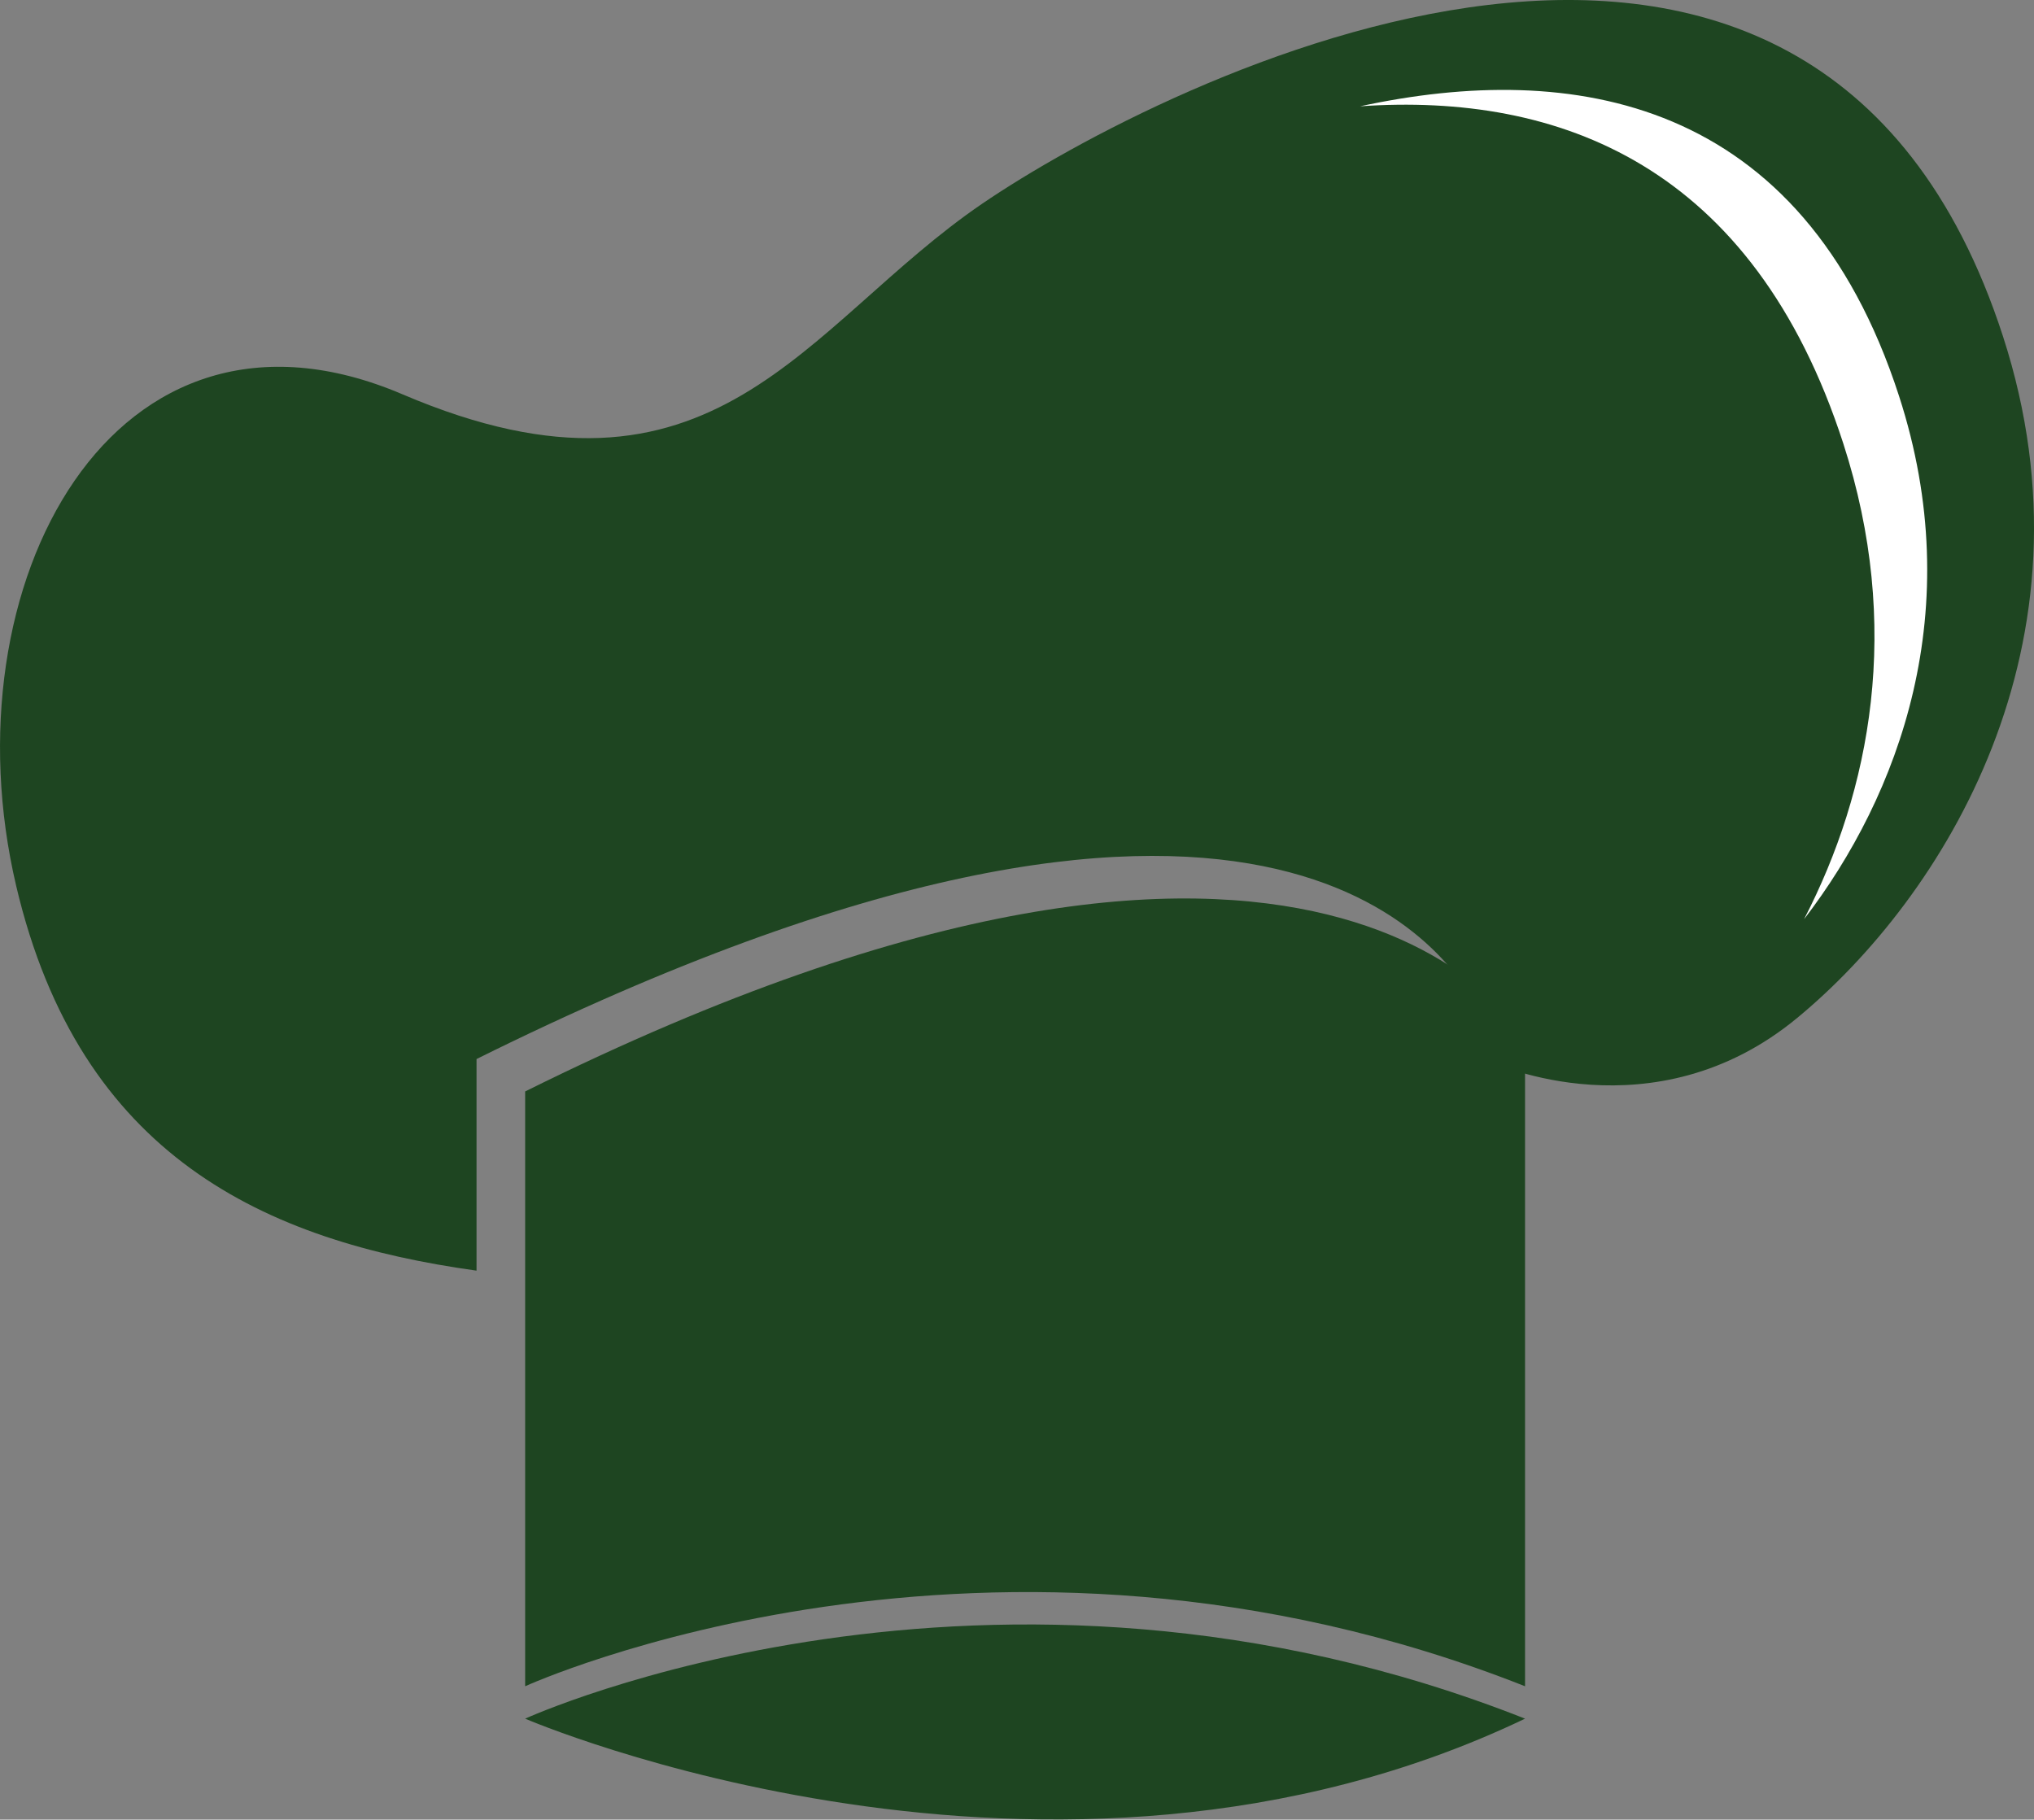 <?xml version="1.0" encoding="UTF-8"?><svg id="Calque_2" xmlns="http://www.w3.org/2000/svg" viewBox="0 0 125.53 112.3"><rect x="0" y="0" width="125.53" height="112.3" fill="#808080" stroke="none"/><defs><style>.cls-1{fill:#fff;}.cls-1,.cls-2{stroke-width:0px;}.cls-2{fill:#1e4521;}</style></defs><g id="OBJECTS"><path class="cls-2" d="m123.62,20.77c-11.71-36.15-52-15.7-63-8.2s-16.5,20-35.77,11.77C7.02,16.72-3.38,36.07,1,54.68c3.93,16.69,15.35,21.92,28.41,23.74v-13.06c48.86-24.25,59.97-6.41,61.71-3.29v3.72l1-.22s9.92,4.59,18.8-2.75c8.96-7.4,18.85-23.07,12.7-42.05Z"/><path class="cls-1" d="m113.76,27.37c3.66,11.3,1.68,21.42-2.42,29.36,5.88-7.66,10.14-19.1,5.86-32.29-5.99-18.49-20.2-20.7-33.26-17.88,12.27-.85,24.25,3.62,29.82,20.81Z"/><path class="cls-2" d="m32.41,67.36v36.71s28.62-13.08,61.71,0v-40s-11.93-21.43-61.71,3.29Z"/><path class="cls-2" d="m32.41,106.07s32.46,14,61.71,0c-33.1-13.08-61.71,0-61.71,0Z"/></g></svg>